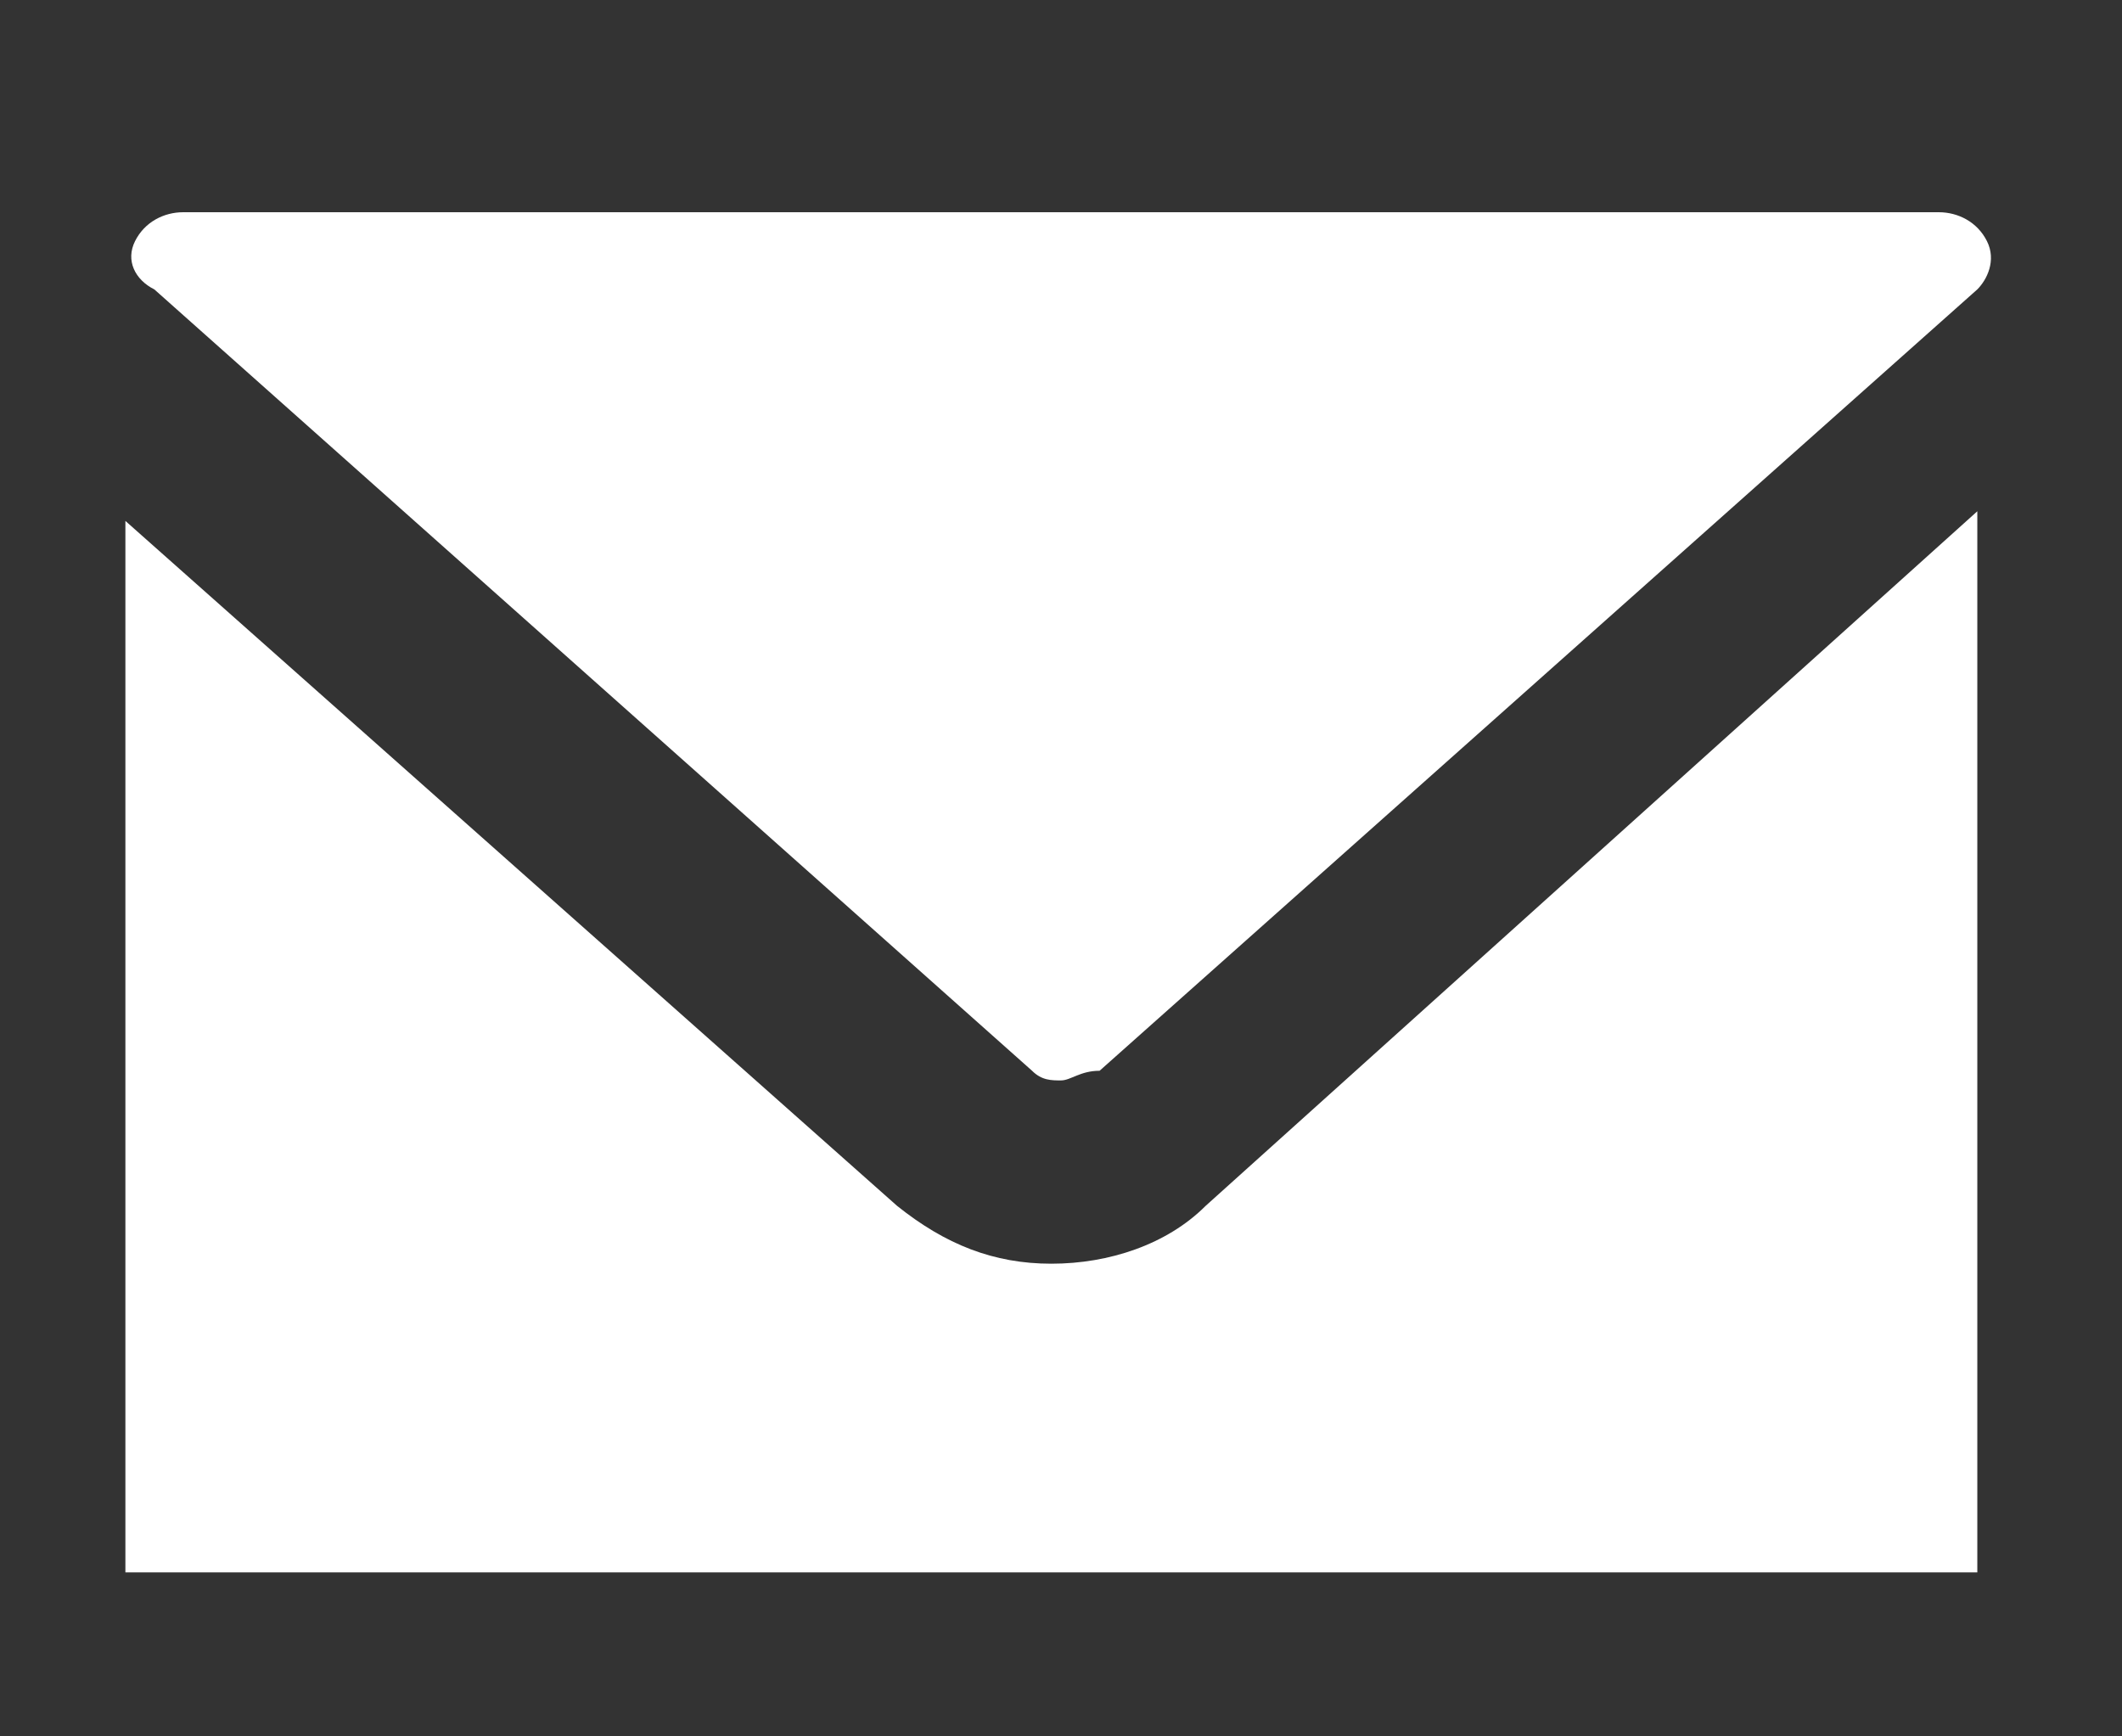 <?xml version="1.0" encoding="utf-8"?>
<!-- Generator: Adobe Illustrator 24.0.3, SVG Export Plug-In . SVG Version: 6.00 Build 0)  -->
<svg version="1.1" id="Ebene_1" xmlns="http://www.w3.org/2000/svg" xmlns:xlink="http://www.w3.org/1999/xlink" x="0px" y="0px"
	 viewBox="0 0 22 18" style="enable-background:new 0 0 22 18;" xml:space="preserve">
<rect x="0" y="0" width="22" height="18" fill="#333333" stroke="none"/>
<style type="text/css">
	.st0{fill:#FFFFFF;}
</style>
<path class="st0" d="M12.5,12.5c-0.4,0.4-1,0.6-1.6,0.6s-1.1-0.2-1.6-0.6l-8-7.1v10.9h19.2v-11L12.5,12.5z"/>
<path class="st0" d="M11,11.2c-0.1,0-0.2,0-0.3-0.1L1.6,3C1.4,2.9,1.3,2.7,1.4,2.5s0.3-0.3,0.5-0.3h18.2c0.2,0,0.4,0.1,0.5,0.3
	s0,0.4-0.1,0.5l-9.1,8.1C11.2,11.1,11.1,11.2,11,11.2z"/>
</svg>
